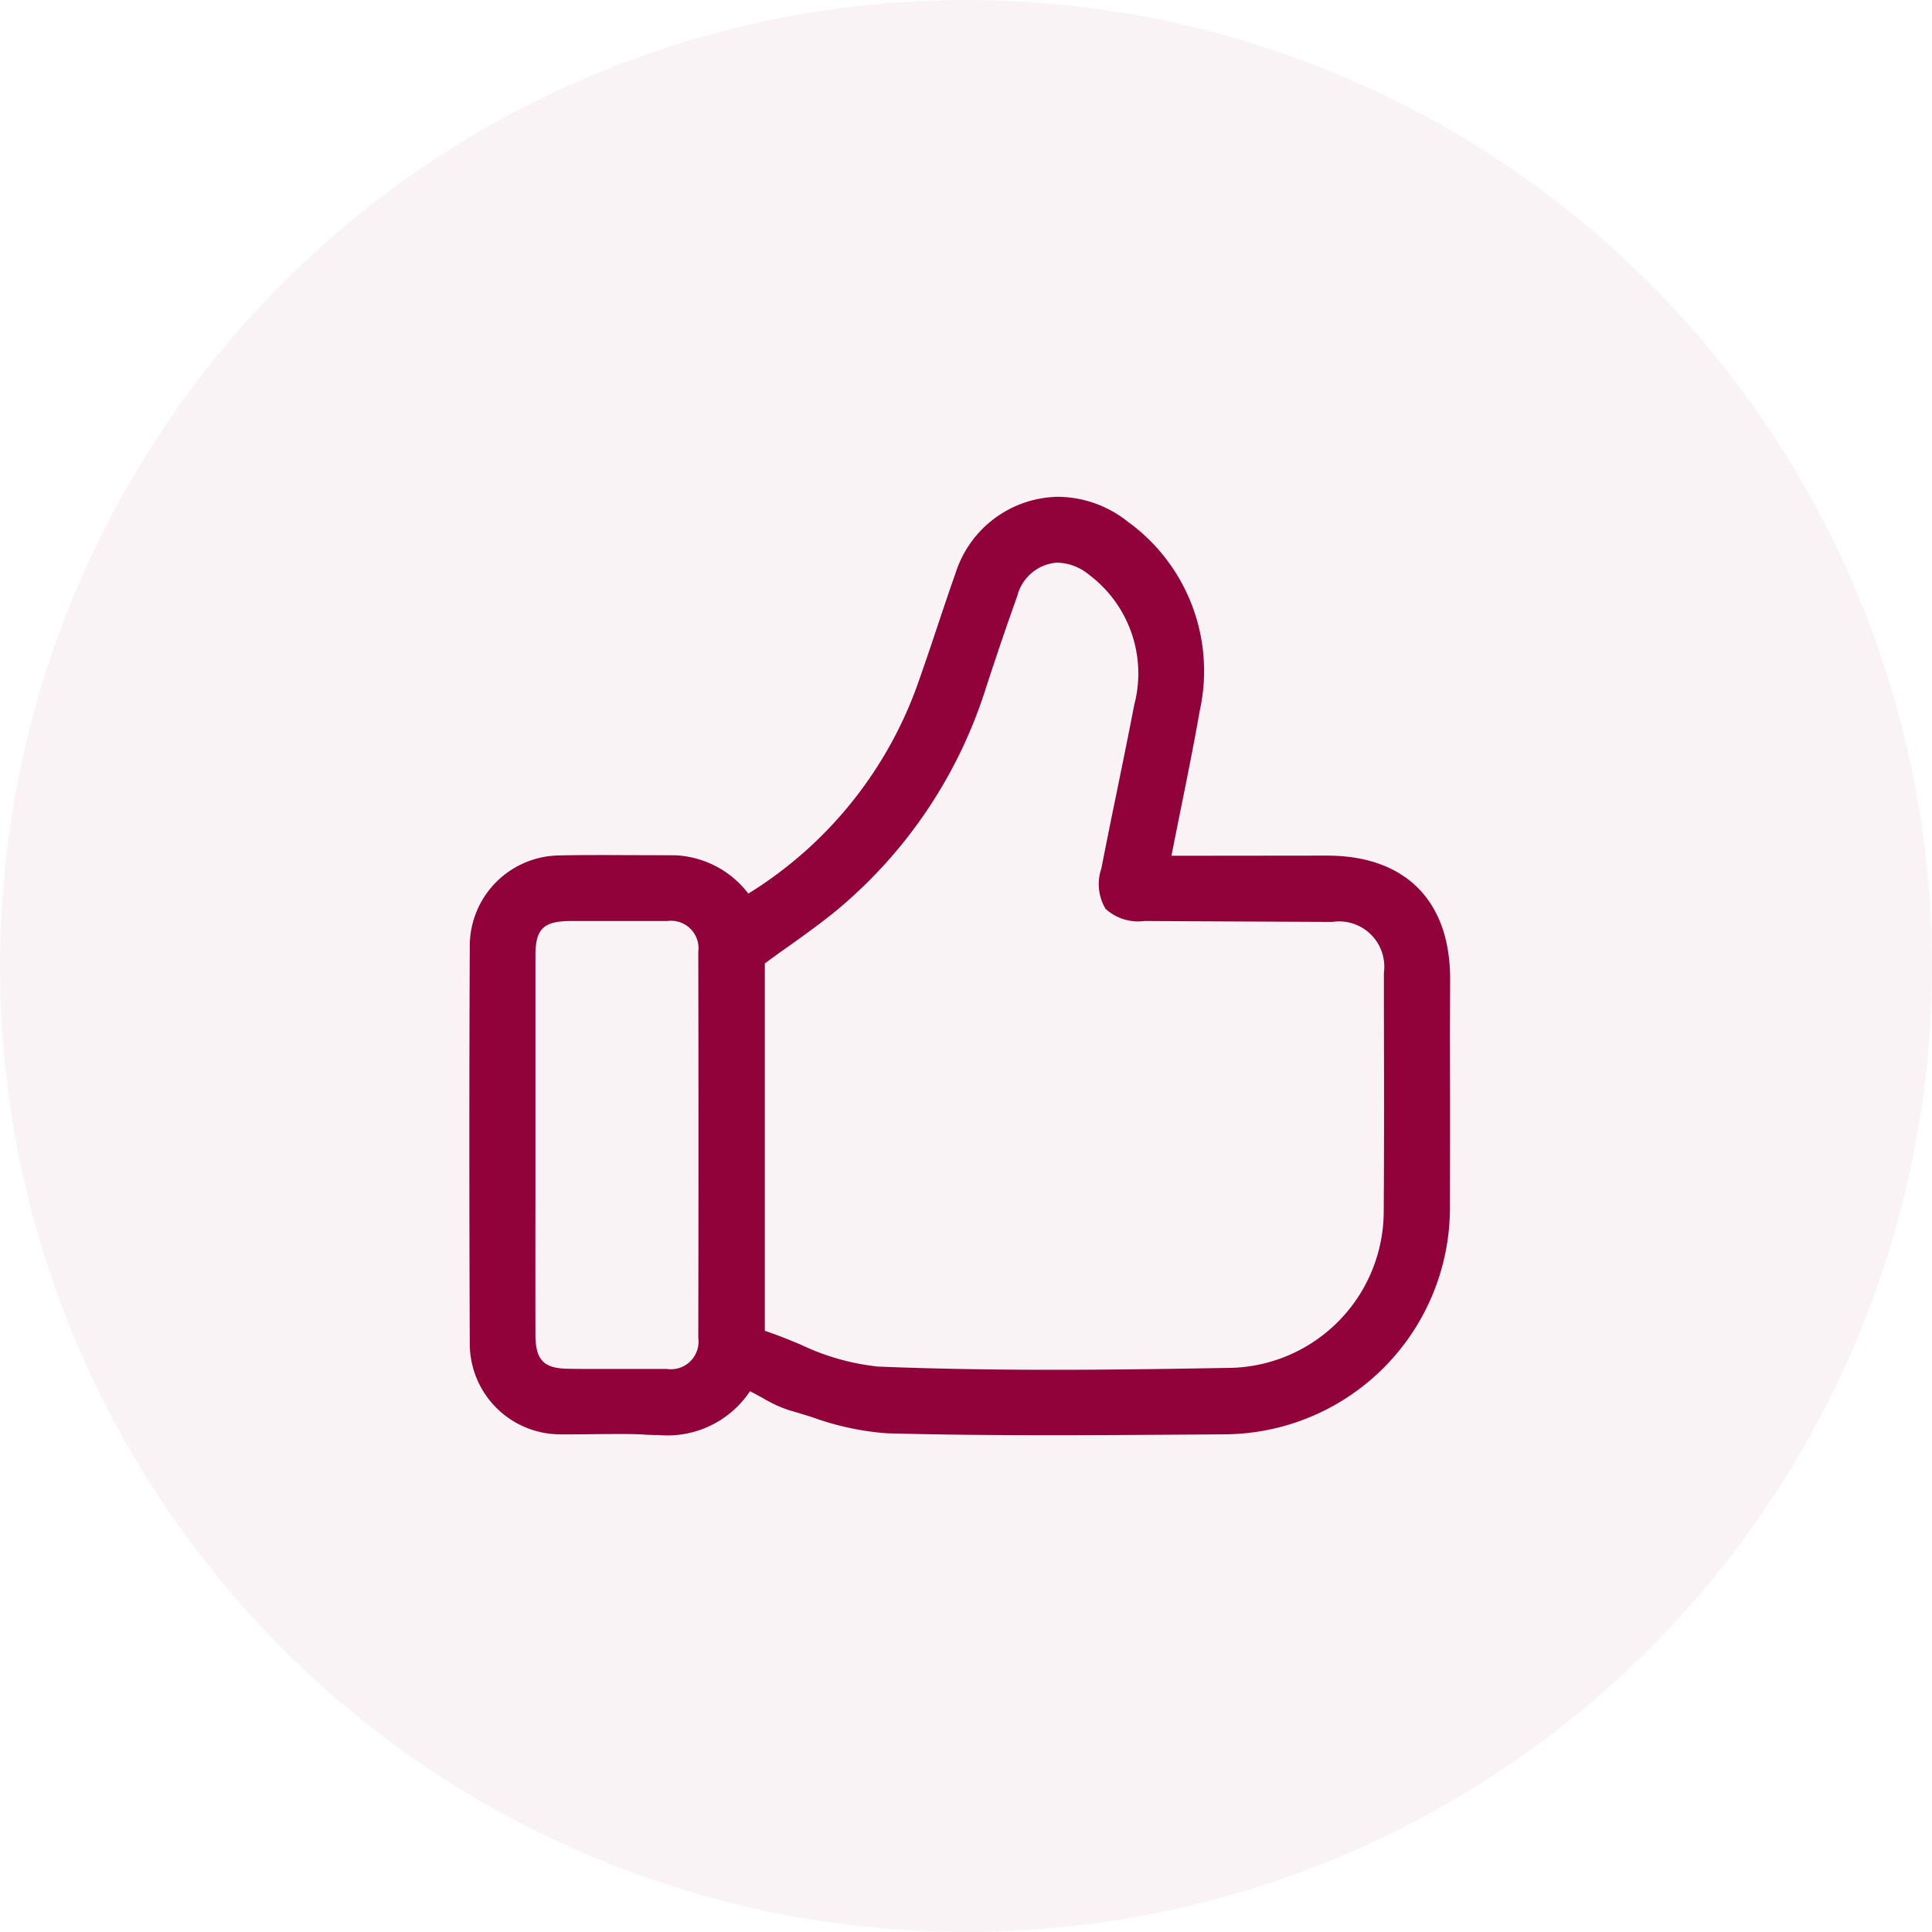<svg xmlns="http://www.w3.org/2000/svg" xmlns:xlink="http://www.w3.org/1999/xlink" width="70" height="70" viewBox="0 0 70 70">
  <defs>
    <clipPath id="clip-path">
      <rect id="Rectangle_3642" data-name="Rectangle 3642" width="35.544" height="34" fill="#91023a"/>
    </clipPath>
  </defs>
  <g id="Group_5462" data-name="Group 5462" transform="translate(-1040 -935)">
    <circle id="Ellipse_183" data-name="Ellipse 183" cx="35" cy="35" r="35" transform="translate(1040 935)" fill="#91023a" opacity="0.05"/>
    <g id="Group_5461" data-name="Group 5461" transform="translate(1057 953)">
      <g id="Group_5460" data-name="Group 5460" transform="translate(0 0)" clip-path="url(#clip-path)">
        <path id="Path_513" data-name="Path 513" d="M35.541,17.466C35.54,14.632,33.914,13,31.08,13l-5.636.006c.1-.519.336-1.682.336-1.682.248-1.226.481-2.385.688-3.567A6.675,6.675,0,0,0,23.86.9,4.108,4.108,0,0,0,21.332,0a3.963,3.963,0,0,0-3.709,2.761c-.224.635-.439,1.274-.652,1.913s-.431,1.29-.658,1.931a14.724,14.724,0,0,1-6.2,7.772,3.531,3.531,0,0,0-2.649-1.389l-2.52-.008c-.573,0-1.146,0-1.718.015a3.282,3.282,0,0,0-3.205,3.24c-.021,4.651-.021,9.519,0,14.469a3.284,3.284,0,0,0,3.265,3.265c.159,0,.318,0,.477,0,.263,0,1.339-.012,1.575-.012.356,0,.712,0,1.066.025q.238.013.469.013a3.59,3.59,0,0,0,3.3-1.588c.157.078.306.16.478.254a4.6,4.6,0,0,0,.943.434c.275.079.55.164.826.25a10.122,10.122,0,0,0,2.7.585C16.9,33.979,18.8,34,21.1,34c1.794,0,3.588-.013,5.383-.025l.945-.007a8.214,8.214,0,0,0,8.106-8.188q.008-3.138,0-6.276ZM21.324,2.387a1.872,1.872,0,0,1,1.137.439,4.474,4.474,0,0,1,1.638,4.7c-.2,1.031-.409,2.059-.62,3.089-.195.949-.389,1.9-.574,2.849a1.75,1.75,0,0,0,.152,1.466,1.759,1.759,0,0,0,1.413.44c1.229.008,6.8.033,6.8.033a1.638,1.638,0,0,1,1.871,1.837l0,1.119c.006,2.505.011,5.009-.006,7.514a5.682,5.682,0,0,1-5.46,5.685c-1.945.035-4.237.072-6.491.072-2.346,0-4.432-.038-6.379-.117a8.605,8.605,0,0,1-2.822-.808c-.418-.172-.851-.35-1.272-.486l0-13.312c.271-.2.545-.4.843-.608.6-.427,1.215-.868,1.788-1.341A17.183,17.183,0,0,0,18.73,6.9c.421-1.287.781-2.34,1.131-3.316a1.6,1.6,0,0,1,1.463-1.2M2.4,25.468v-4q0-2.433,0-4.864c0-.937.292-1.225,1.238-1.233q.463,0,.925,0l1.691,0,.922,0A.994.994,0,0,1,8.3,16.485q.015,6.995,0,13.991A1,1,0,0,1,7.163,31.6L4.8,31.6c-.413,0-.827,0-1.24-.008-.865-.013-1.158-.324-1.16-1.233q-.005-2.444,0-4.889" transform="translate(0 0)" fill="#91023a"/>
      </g>
    </g>
  </g>
</svg>
